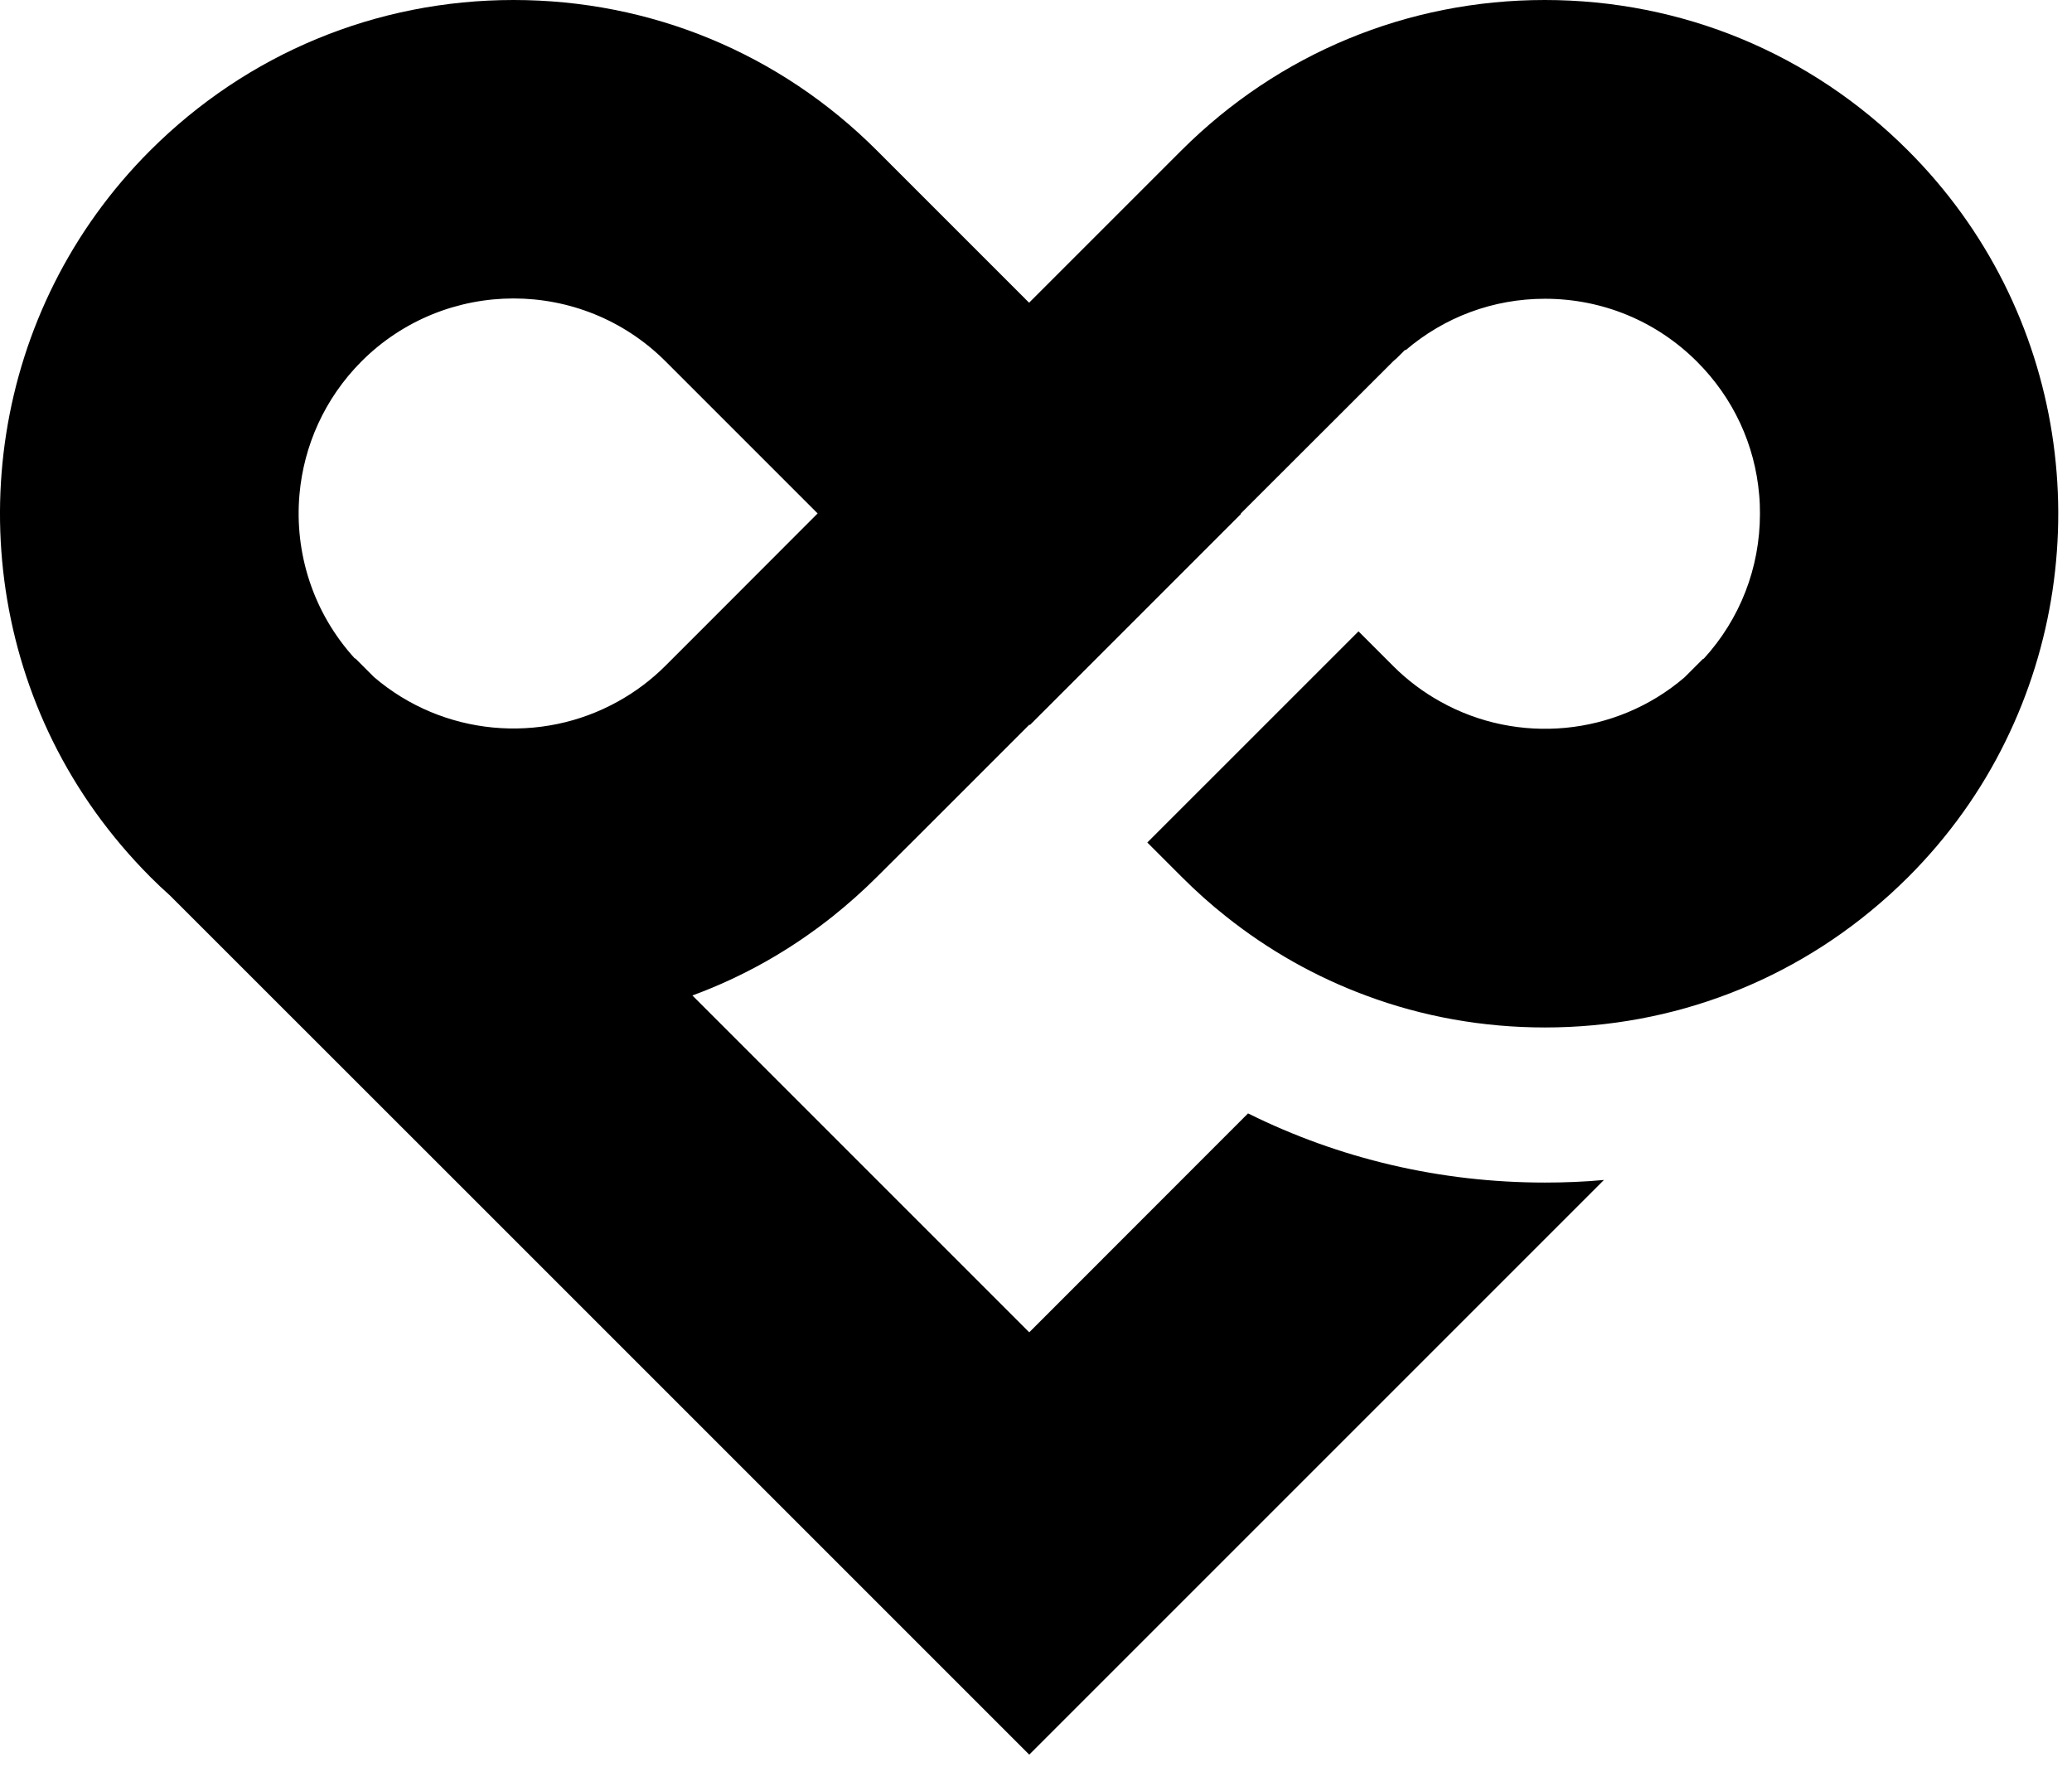 <svg width="136" height="116" viewBox="0 0 136 116" fill="none" xmlns="http://www.w3.org/2000/svg">
<path d="M125.227 9.87C118.857 3.5 110.398 0 101.388 0C92.388 0 83.918 3.51 77.547 9.87L67.547 19.87L60.337 12.66L57.548 9.87C51.178 3.5 42.718 0 33.708 0C24.707 0 16.238 3.51 9.867 9.87C-0.613 20.34 -2.743 36.05 3.467 48.65C5.057 51.87 7.197 54.88 9.867 57.56C10.287 57.98 10.717 58.39 11.158 58.78L29.837 77.45L67.557 115.17L105.278 77.45C103.998 77.57 102.698 77.62 101.398 77.62C94.528 77.62 87.897 76.05 81.918 73.08L67.557 87.45L45.447 65.34C48.767 64.12 51.867 62.37 54.667 60.14C55.667 59.34 56.637 58.48 57.557 57.56L60.358 54.77L67.567 47.56L67.597 47.59L81.457 33.73L81.437 33.71L88.627 26.53L91.418 23.74C91.507 23.65 91.597 23.58 91.687 23.5L92.228 22.96L92.257 22.99C94.808 20.81 98.007 19.61 101.408 19.61C105.178 19.61 108.728 21.08 111.388 23.74C113.768 26.12 115.187 29.18 115.467 32.48C115.507 32.89 115.518 33.3 115.518 33.72C115.518 37.28 114.207 40.64 111.817 43.25L111.798 43.23L110.567 44.46C106.037 48.34 99.607 48.88 94.557 46.06C93.437 45.44 92.387 44.66 91.437 43.71L89.168 41.44L75.307 55.3L77.578 57.57C78.507 58.5 79.468 59.36 80.468 60.15C83.267 62.38 86.377 64.13 89.677 65.35C93.377 66.73 97.338 67.44 101.408 67.44C109.818 67.44 117.757 64.38 123.957 58.79L124.028 58.73C124.438 58.35 124.847 57.97 125.247 57.57C127.917 54.9 130.058 51.88 131.638 48.65C137.838 36.03 135.707 20.33 125.227 9.87ZM46.477 40.9L43.687 43.69C42.737 44.64 41.687 45.42 40.567 46.04C35.507 48.86 29.078 48.32 24.547 44.44L23.317 43.21L23.297 43.23C20.538 40.21 19.317 36.28 19.657 32.45C19.938 29.27 21.297 26.16 23.727 23.72C26.477 20.97 30.098 19.59 33.708 19.59C37.328 19.59 40.937 20.97 43.687 23.72L53.667 33.7L46.477 40.9Z" fill="black"/>
</svg>
